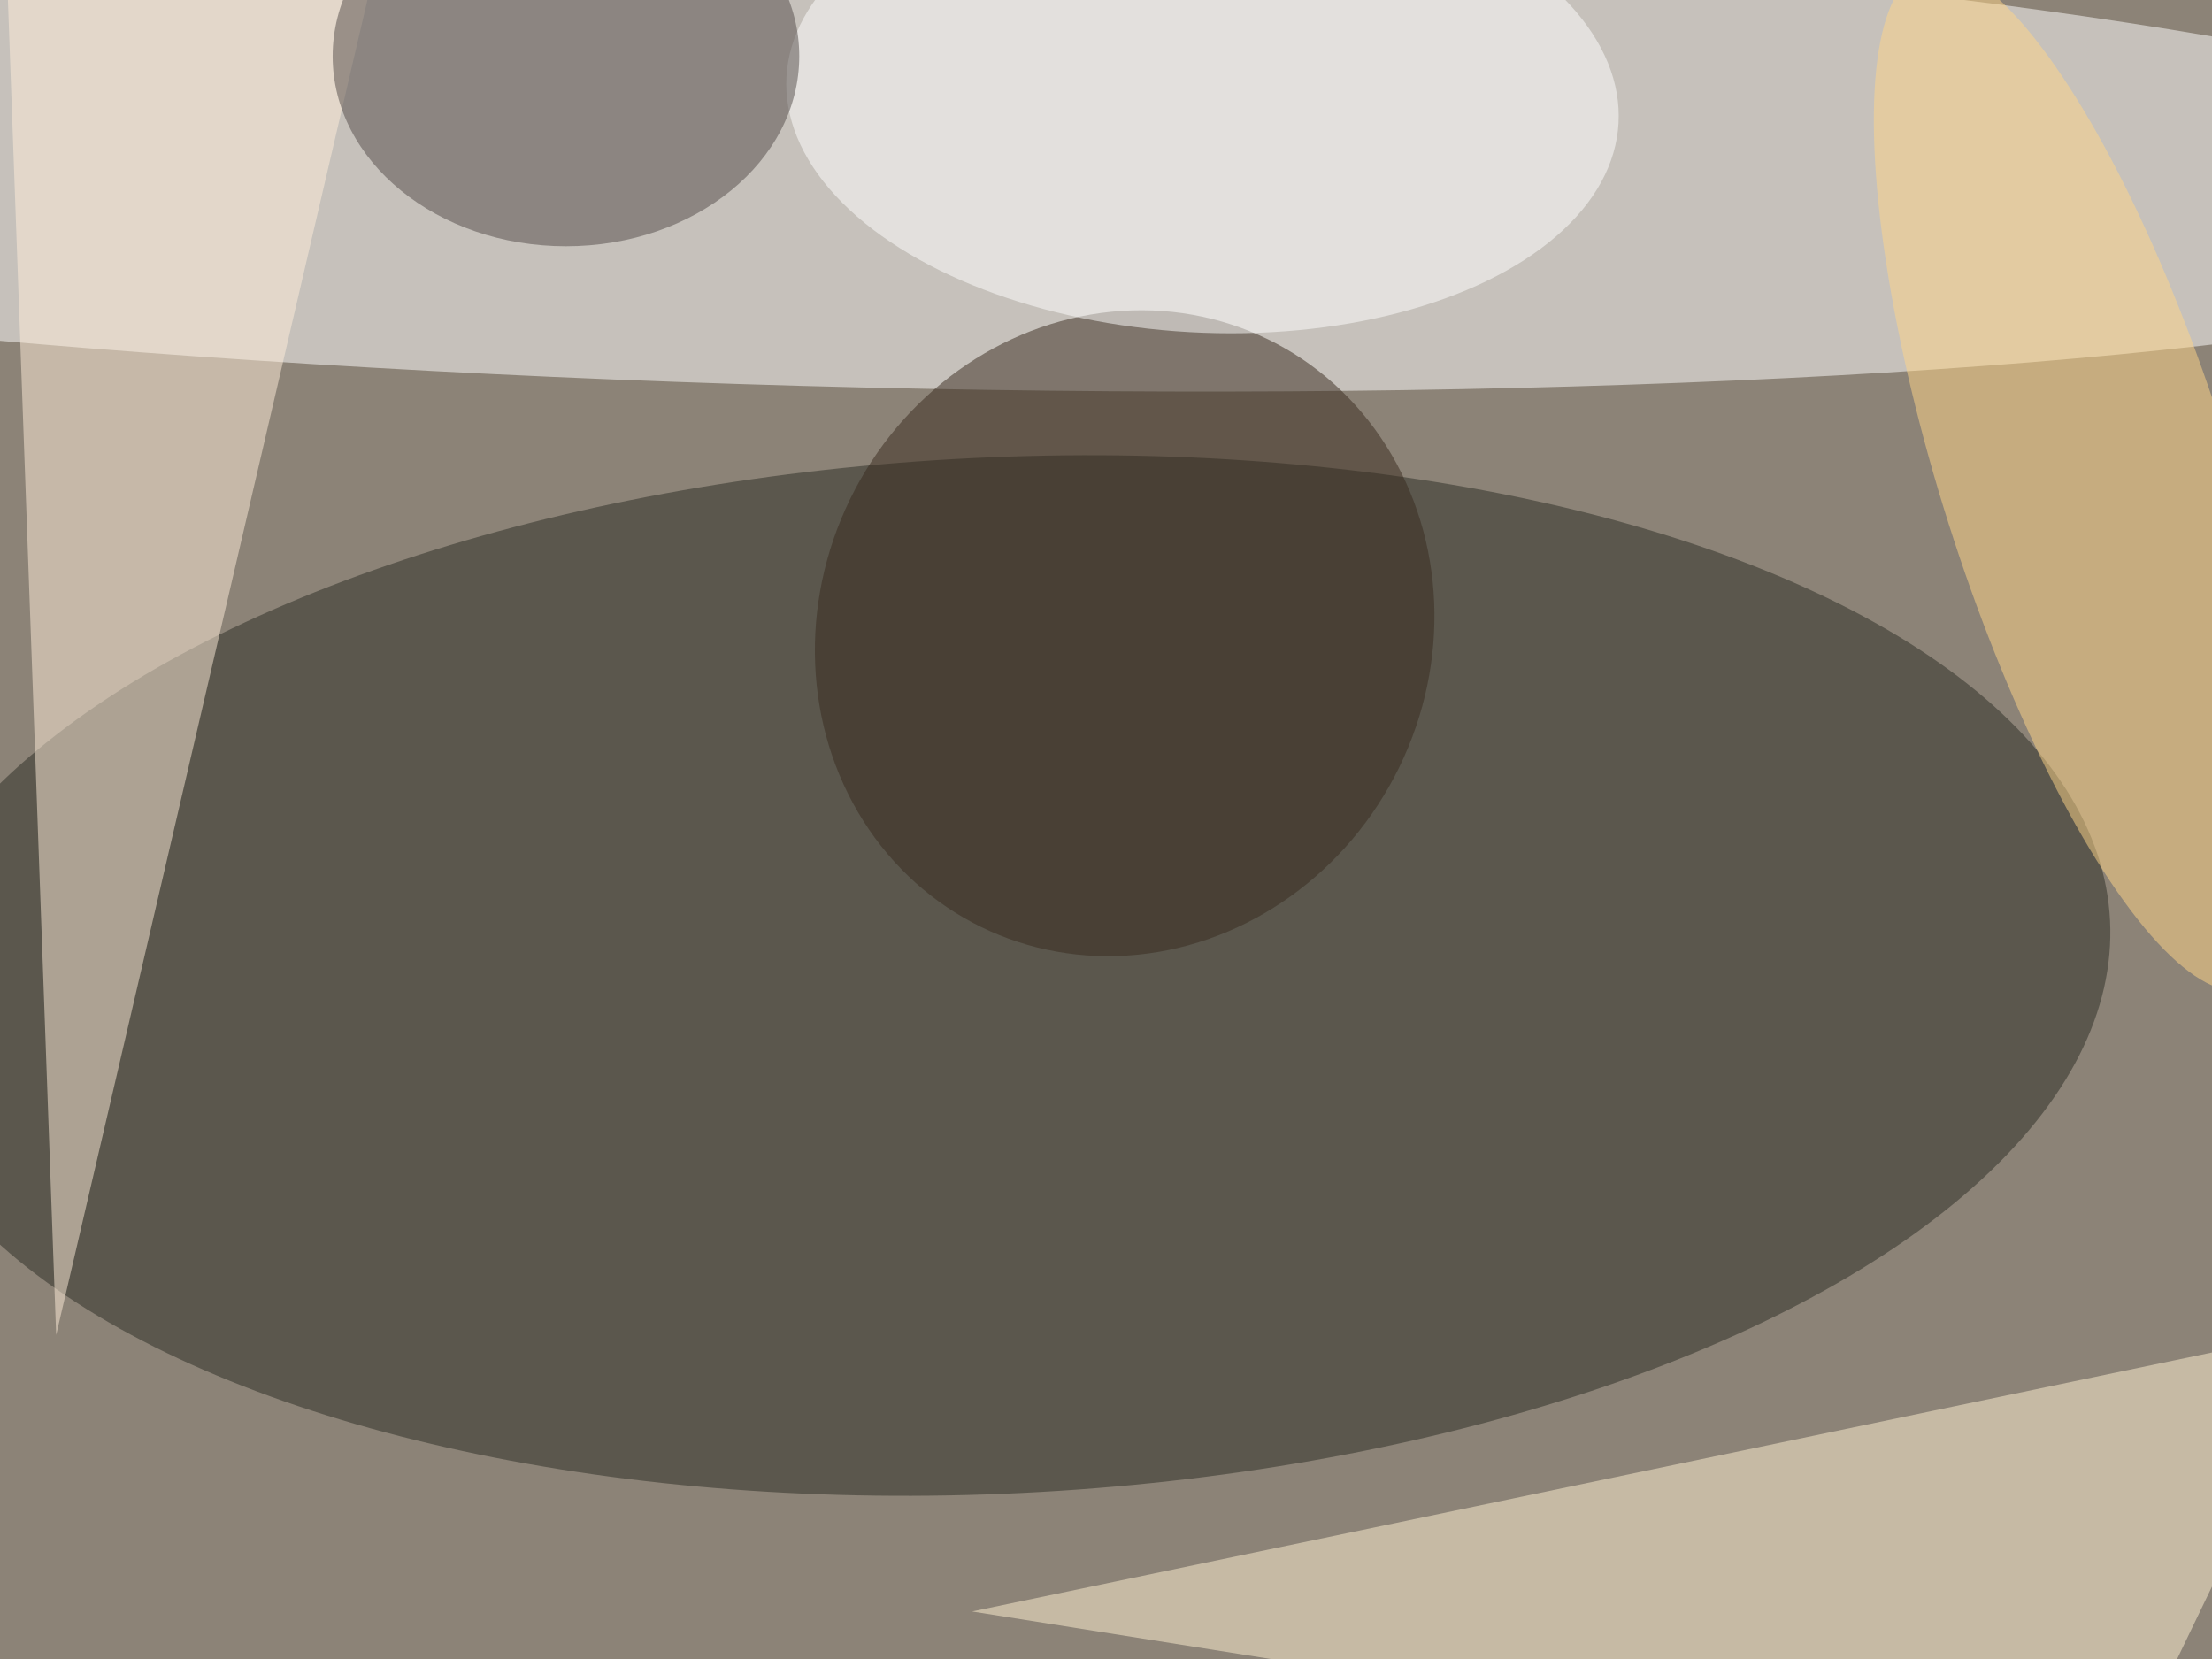 <svg xmlns="http://www.w3.org/2000/svg" viewBox="0 0 1024 768"><filter id="b"><feGaussianBlur stdDeviation="12" /></filter><path fill="#8c8377" d="M0 0h1024v768H0z"/><g filter="url(#b)" transform="matrix(4 0 0 4 2 2)" fill-opacity=".5"><ellipse fill="#fff" rx="1" ry="1" transform="rotate(-88.4 55.2 -39.2) scale(27.091 216.075)"/><ellipse fill="#2b2c25" rx="1" ry="1" transform="matrix(-2.956 -59.879 128.801 -6.359 114.9 112.4)"/><path fill="#fff2d3" d="M270 153l-26 54-132-21z"/><path fill="#ffefda" d="M44-9L6 154 0-12z"/><ellipse fill="#ffd788" rx="1" ry="1" transform="rotate(-107.6 140.6 -60.7) scale(61.898 16.762)"/><ellipse fill="#392a1e" rx="1" ry="1" transform="rotate(26 -92.8 317.2) scale(35.364 37.841)"/><ellipse fill="#fff" rx="1" ry="1" transform="rotate(93.2 64.1 71.1) scale(26.912 48.222)"/><ellipse fill="#524b49" cx="65" cy="6" rx="27" ry="22"/></g></svg>